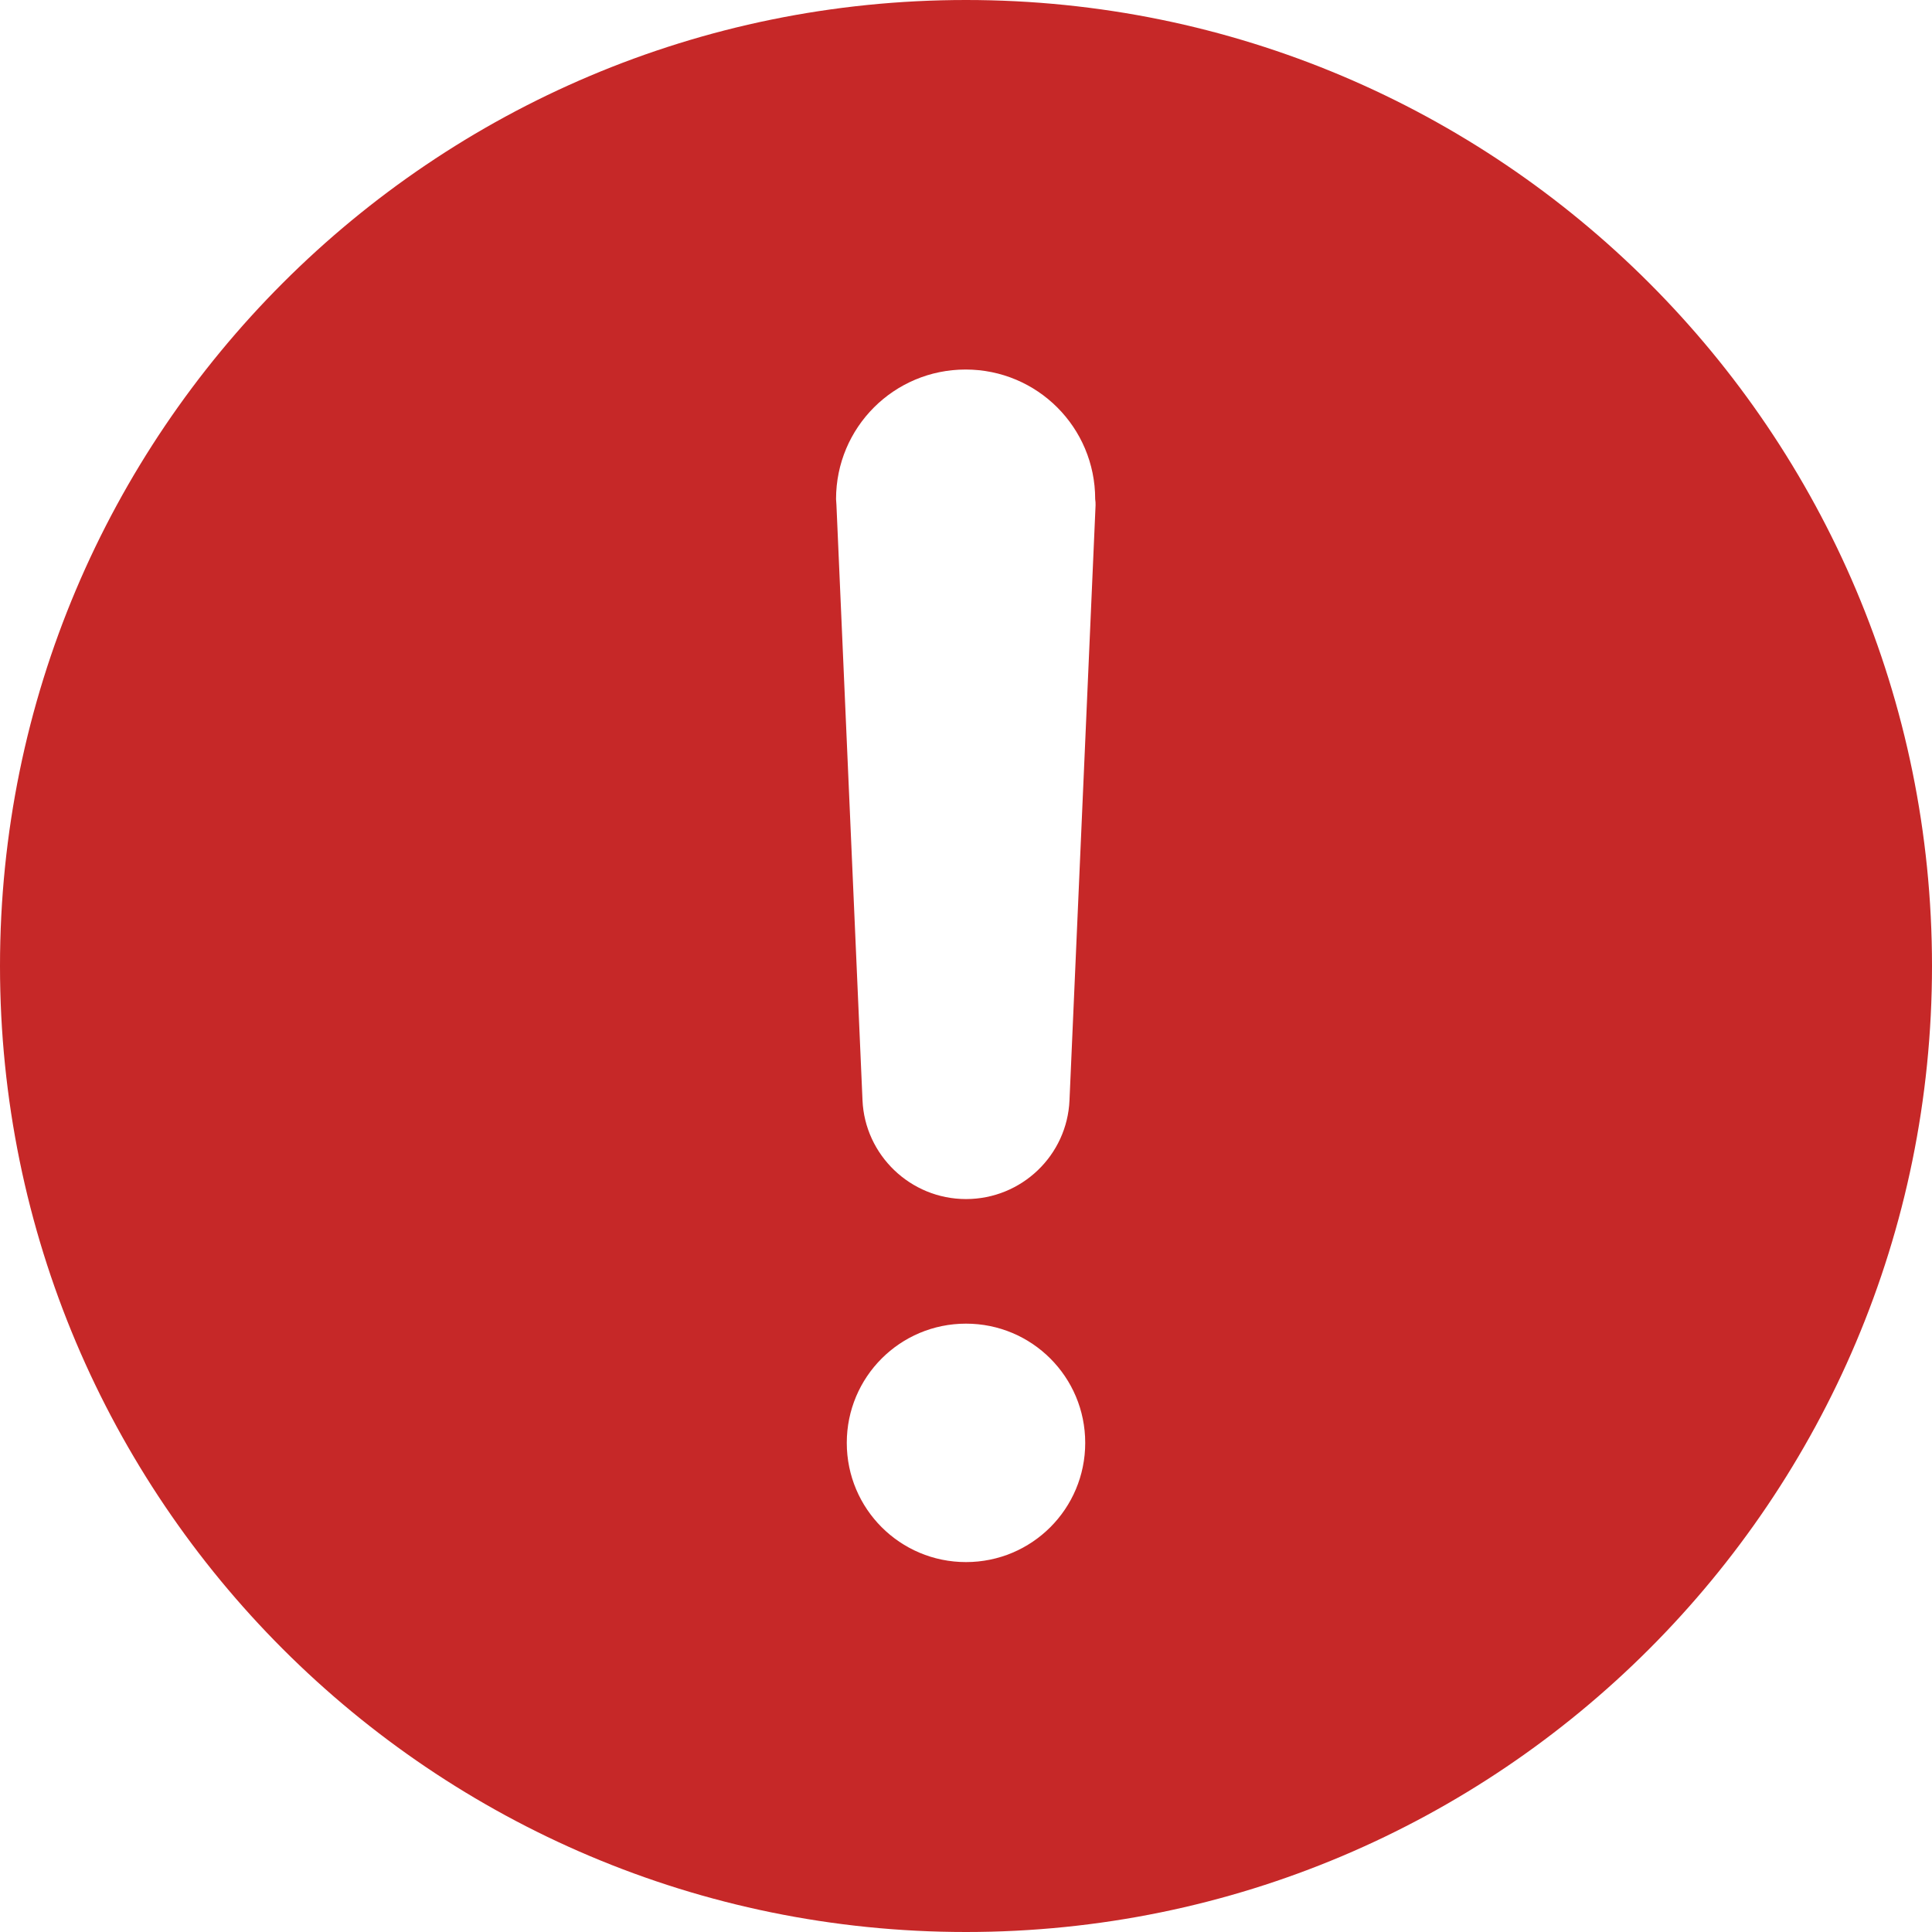 <?xml version="1.0" encoding="utf-8"?>
<!-- Generator: Adobe Illustrator 27.4.1, SVG Export Plug-In . SVG Version: 6.00 Build 0)  -->
<svg version="1.1" id="Layer_1" xmlns="http://www.w3.org/2000/svg" xmlns:xlink="http://www.w3.org/1999/xlink" x="0px" y="0px"
	 viewBox="0 0 504 504" style="enable-background:new 0 0 504 504;" xml:space="preserve">
<style type="text/css">
	.st0{fill:#C62828;}
</style>
<path class="st0" d="M252,0C112.8,0,0,112.8,0,252s112.8,252,252,252s252-112.8,252-252S391.2,0,252,0z M252,407.5
	c-17.2,0-31.1-13.9-31.1-31.1c0-17.2,13.9-31.1,31.1-31.1c17.2,0,31.1,13.9,31.1,31.1C283.1,393.6,269.2,407.5,252,407.5z
	 M285.8,131.8L279,287l0,0c-0.6,14.4-12.5,25.8-27,25.8s-26.4-11.5-27-25.8h0l-6.8-155.3h0c0-0.5-0.1-1-0.1-1.5
	c0-18.7,15.1-33.8,33.8-33.8c18.7,0,33.8,15.1,33.8,33.8C285.8,130.8,285.8,131.3,285.8,131.8L285.8,131.8z"/>
</svg>
